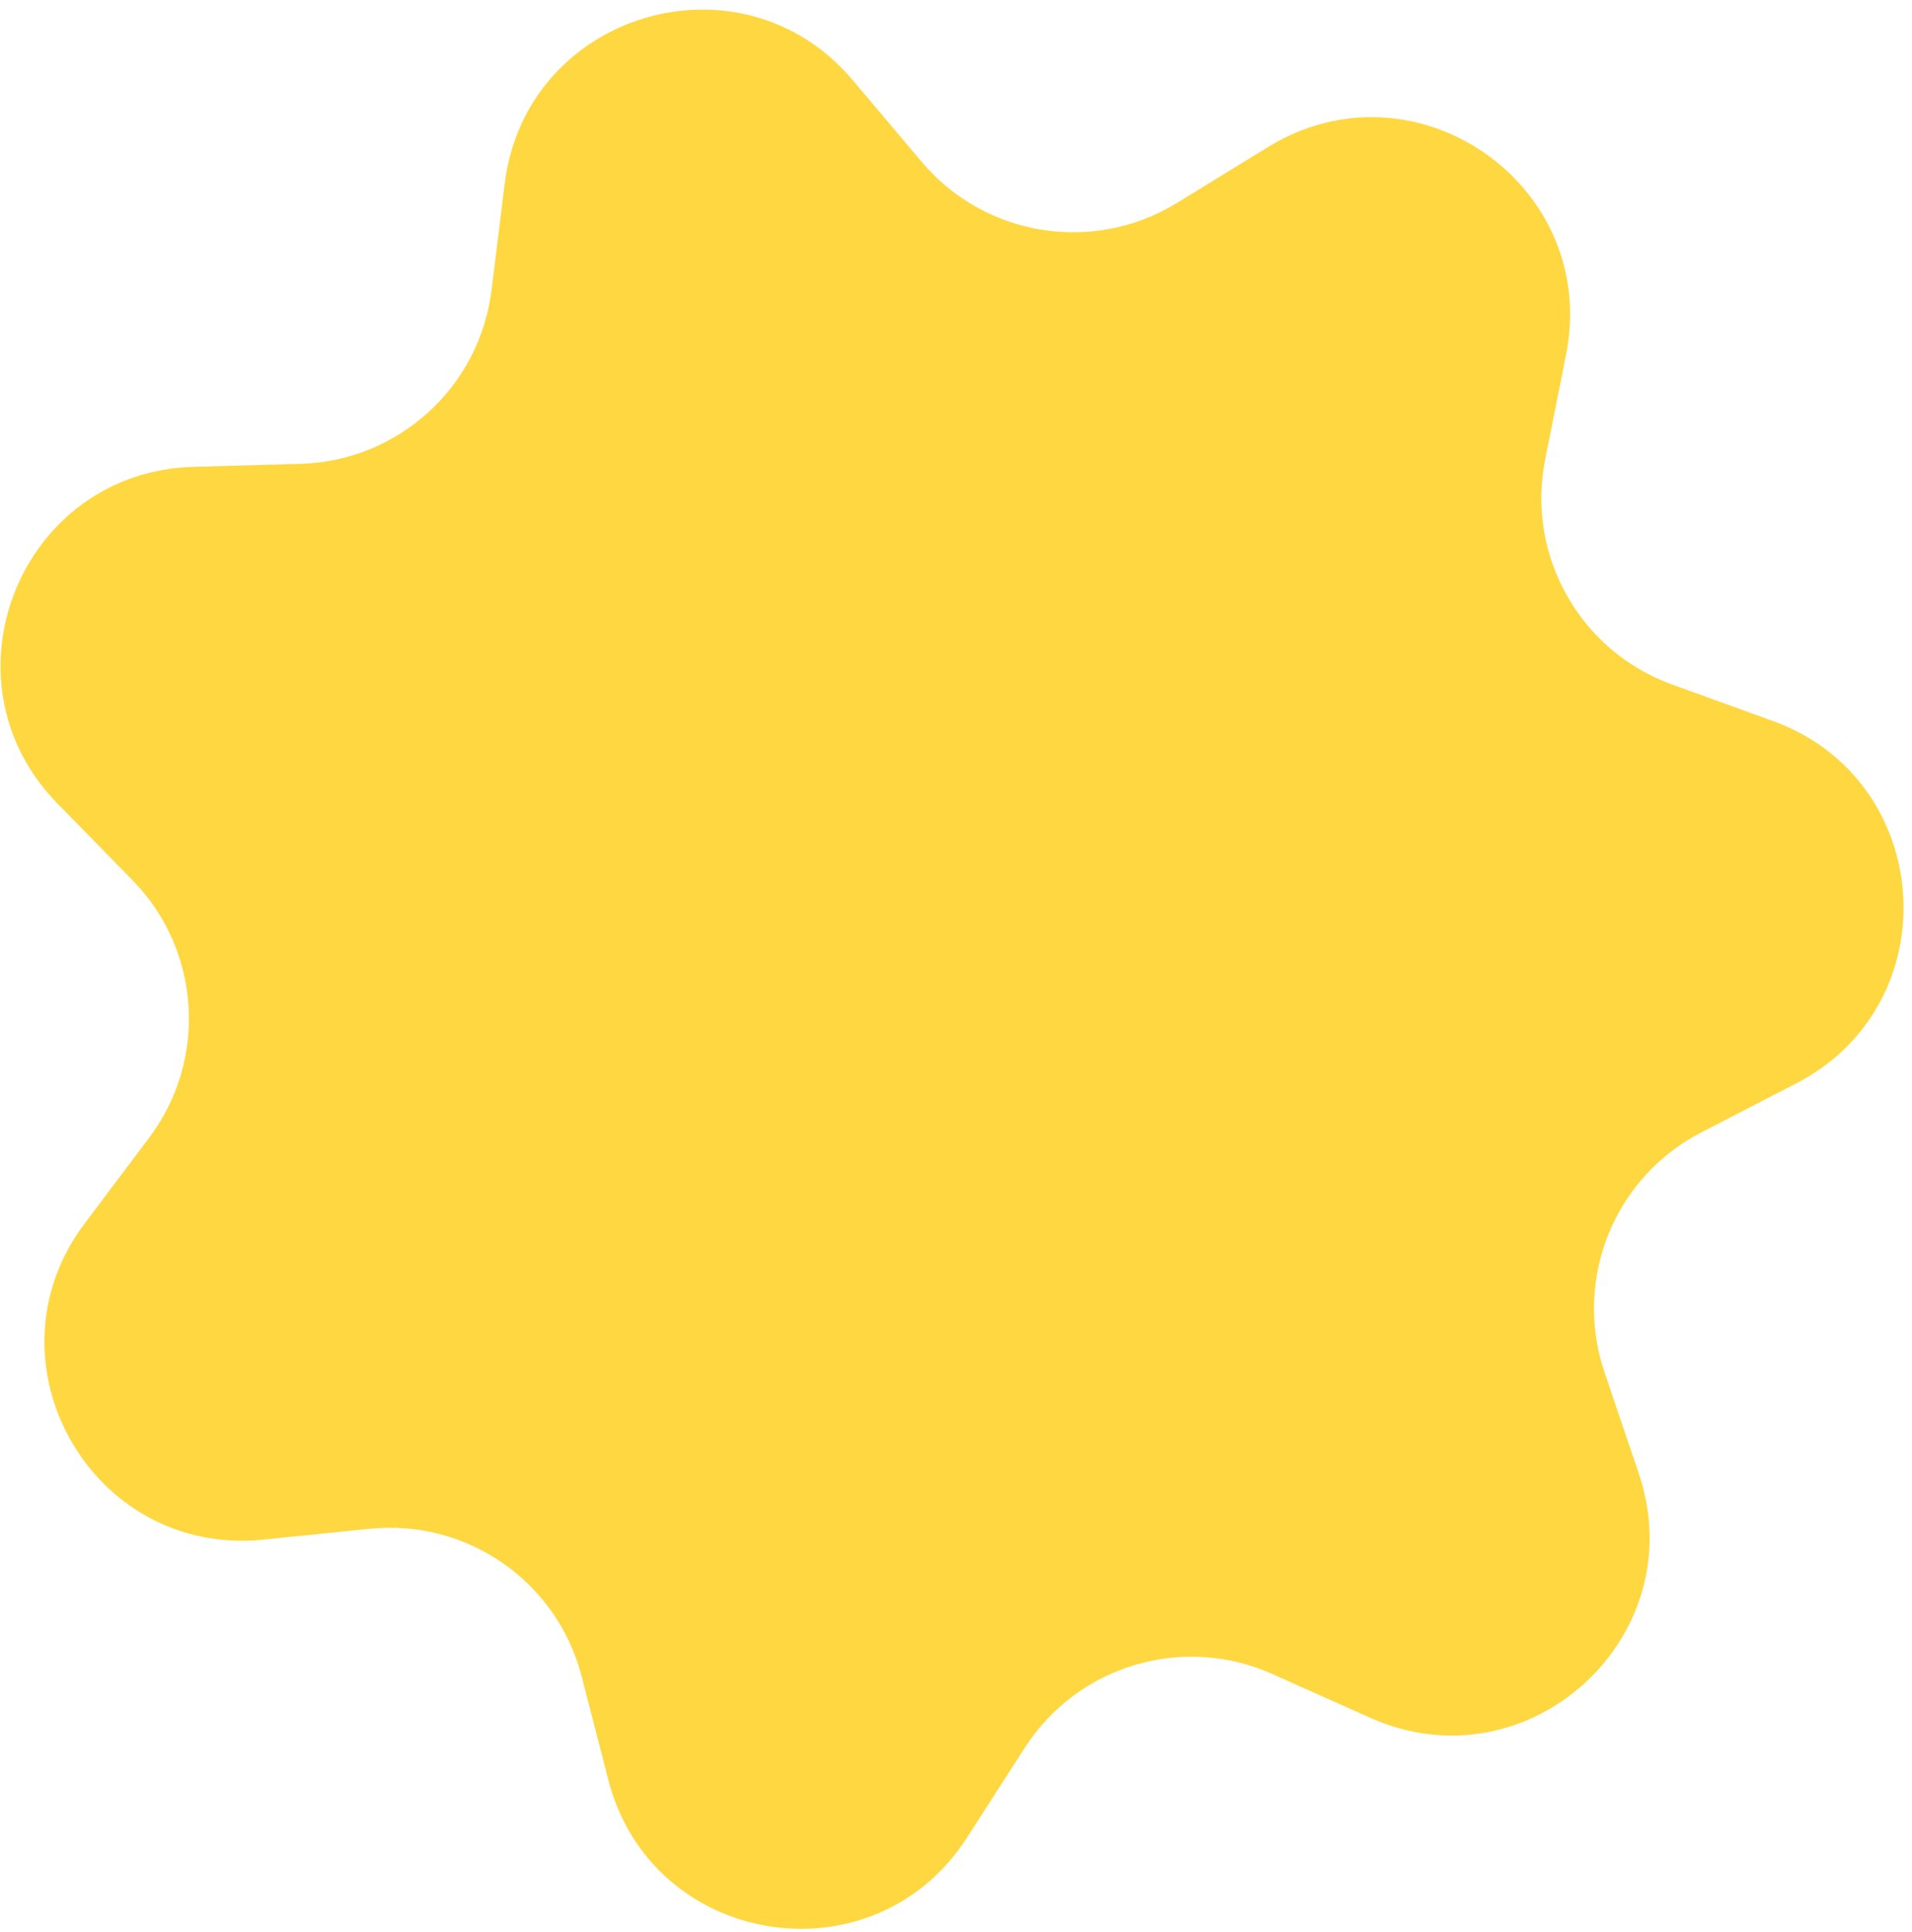 <svg width="193" height="195" viewBox="0 0 193 195" fill="none" xmlns="http://www.w3.org/2000/svg">
<path d="M128.002 14.835C142.873 5.707 161.484 18.669 158.08 35.783L155.971 46.383C154.042 56.079 159.487 65.73 168.783 69.092L178.946 72.769C195.355 78.704 196.825 101.337 181.322 109.345L171.72 114.305C162.937 118.843 158.786 129.117 161.954 138.482L165.416 148.72C171.006 165.249 154.228 180.51 138.301 173.382L128.436 168.968C119.412 164.93 108.792 168.09 103.445 176.406L97.599 185.496C88.161 200.172 65.769 196.569 61.411 179.673L58.712 169.208C56.243 159.635 47.15 153.303 37.315 154.307L26.563 155.404C9.204 157.176 -1.94 137.422 8.552 123.481L15.051 114.845C20.996 106.946 20.278 95.889 13.361 88.826L5.8 81.104C-6.409 68.637 2.087 47.608 19.529 47.119L30.332 46.816C40.214 46.539 48.412 39.083 49.621 29.271L50.944 18.545C53.08 1.227 74.817 -5.243 86.075 8.09L93.047 16.347C99.425 23.901 110.365 25.661 118.791 20.489L128.002 14.835Z" fill="#FFD740"/>
</svg>
